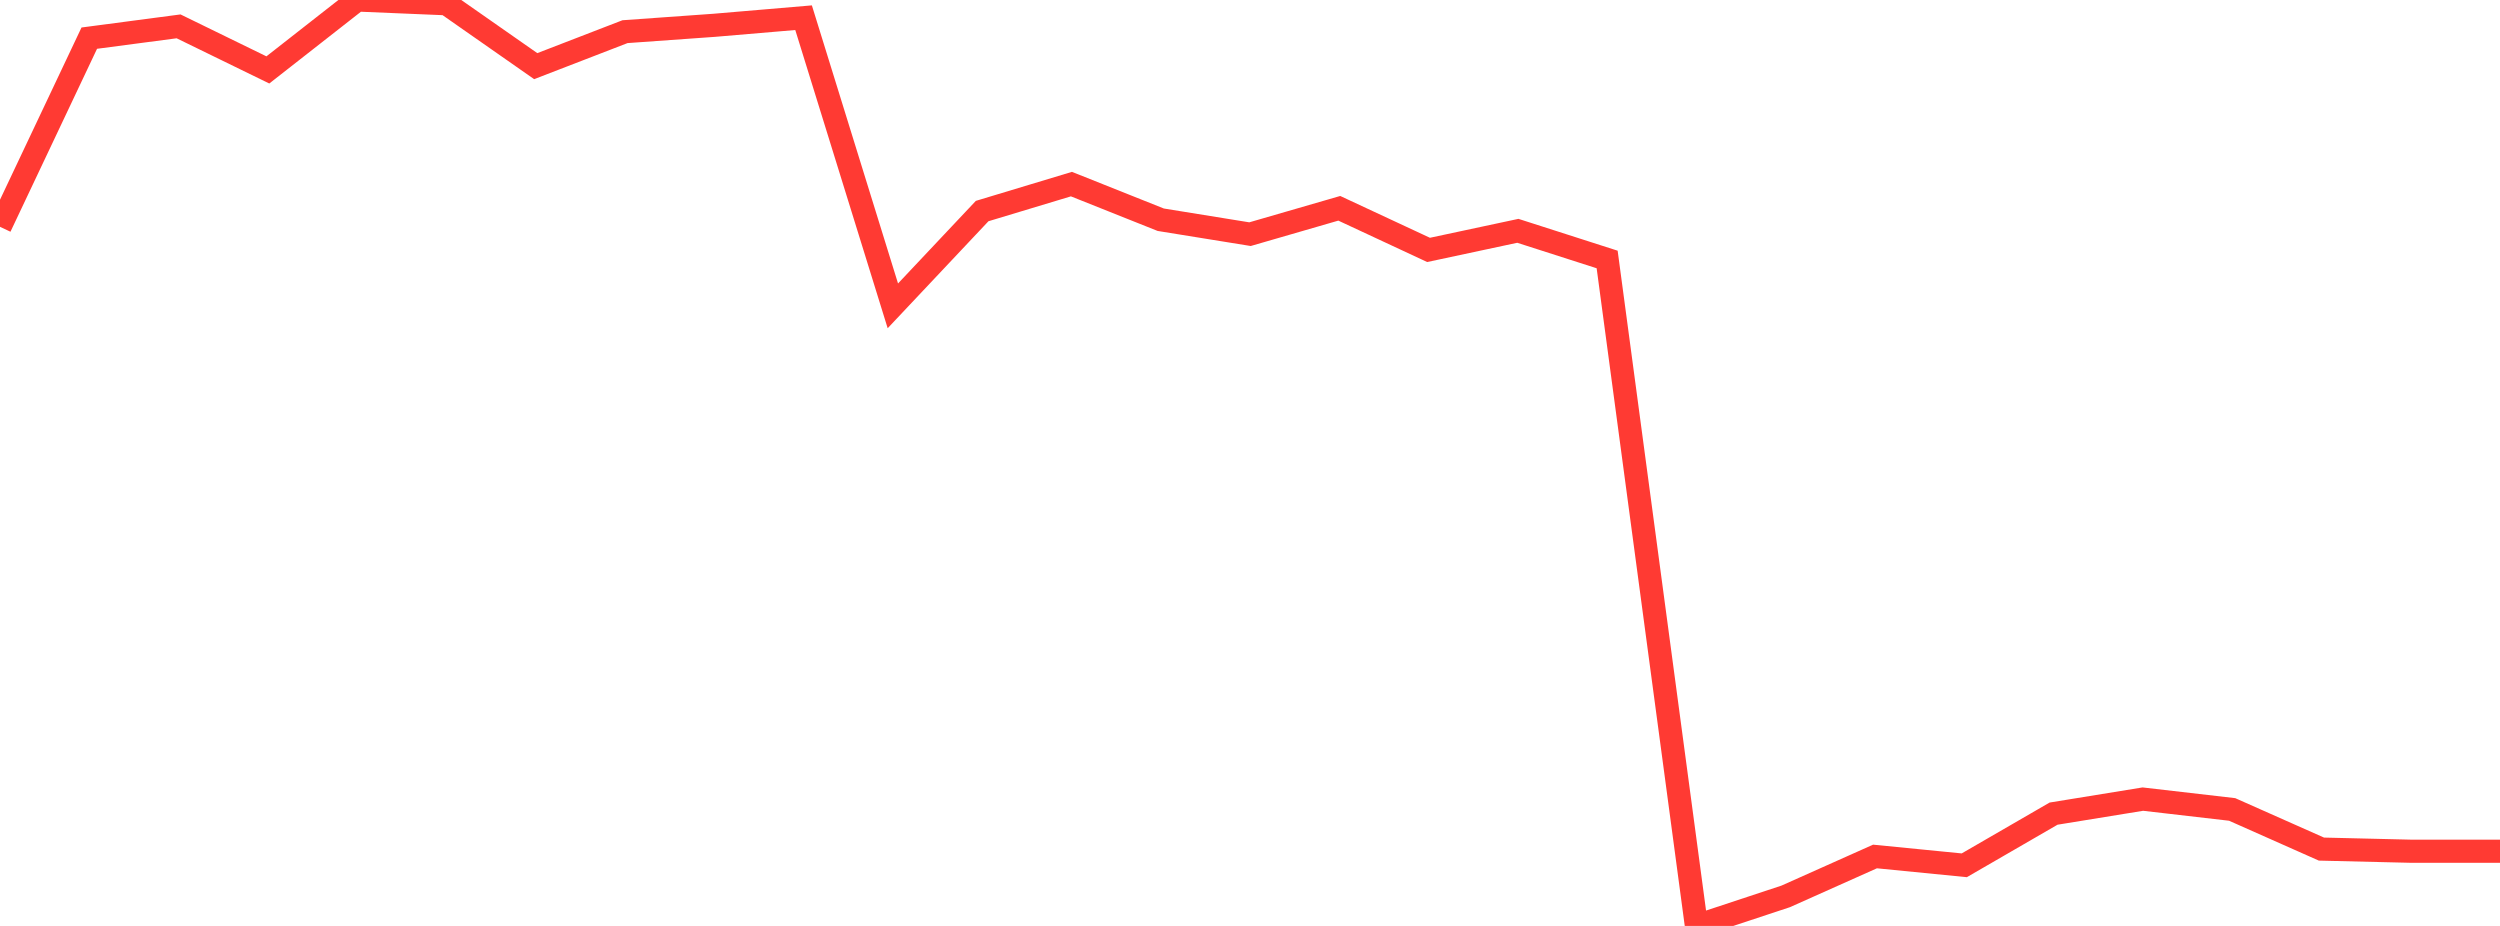 <?xml version="1.0" standalone="no"?>
<!DOCTYPE svg PUBLIC "-//W3C//DTD SVG 1.1//EN" "http://www.w3.org/Graphics/SVG/1.1/DTD/svg11.dtd">

<svg width="135" height="50" viewBox="0 0 135 50" preserveAspectRatio="none" 
  xmlns="http://www.w3.org/2000/svg"
  xmlns:xlink="http://www.w3.org/1999/xlink">


<polyline points="0.0, 12.247 4.821, 2.06 9.643, 1.423 14.464, 3.776 19.286, 0.0 24.107, 0.202 28.929, 3.572 33.75, 1.71 38.571, 1.366 43.393, 0.956 48.214, 16.516 53.036, 11.397 57.857, 9.942 62.679, 11.865 67.5, 12.645 72.321, 11.248 77.143, 13.495 81.964, 12.464 86.786, 14.012 91.607, 50.0 96.429, 48.405 101.25, 46.25 106.071, 46.726 110.893, 43.936 115.714, 43.152 120.536, 43.71 125.357, 45.851 130.179, 45.966 135.0, 45.966" fill="none" stroke="#ff3a33" stroke-width="1.25"/>

</svg>